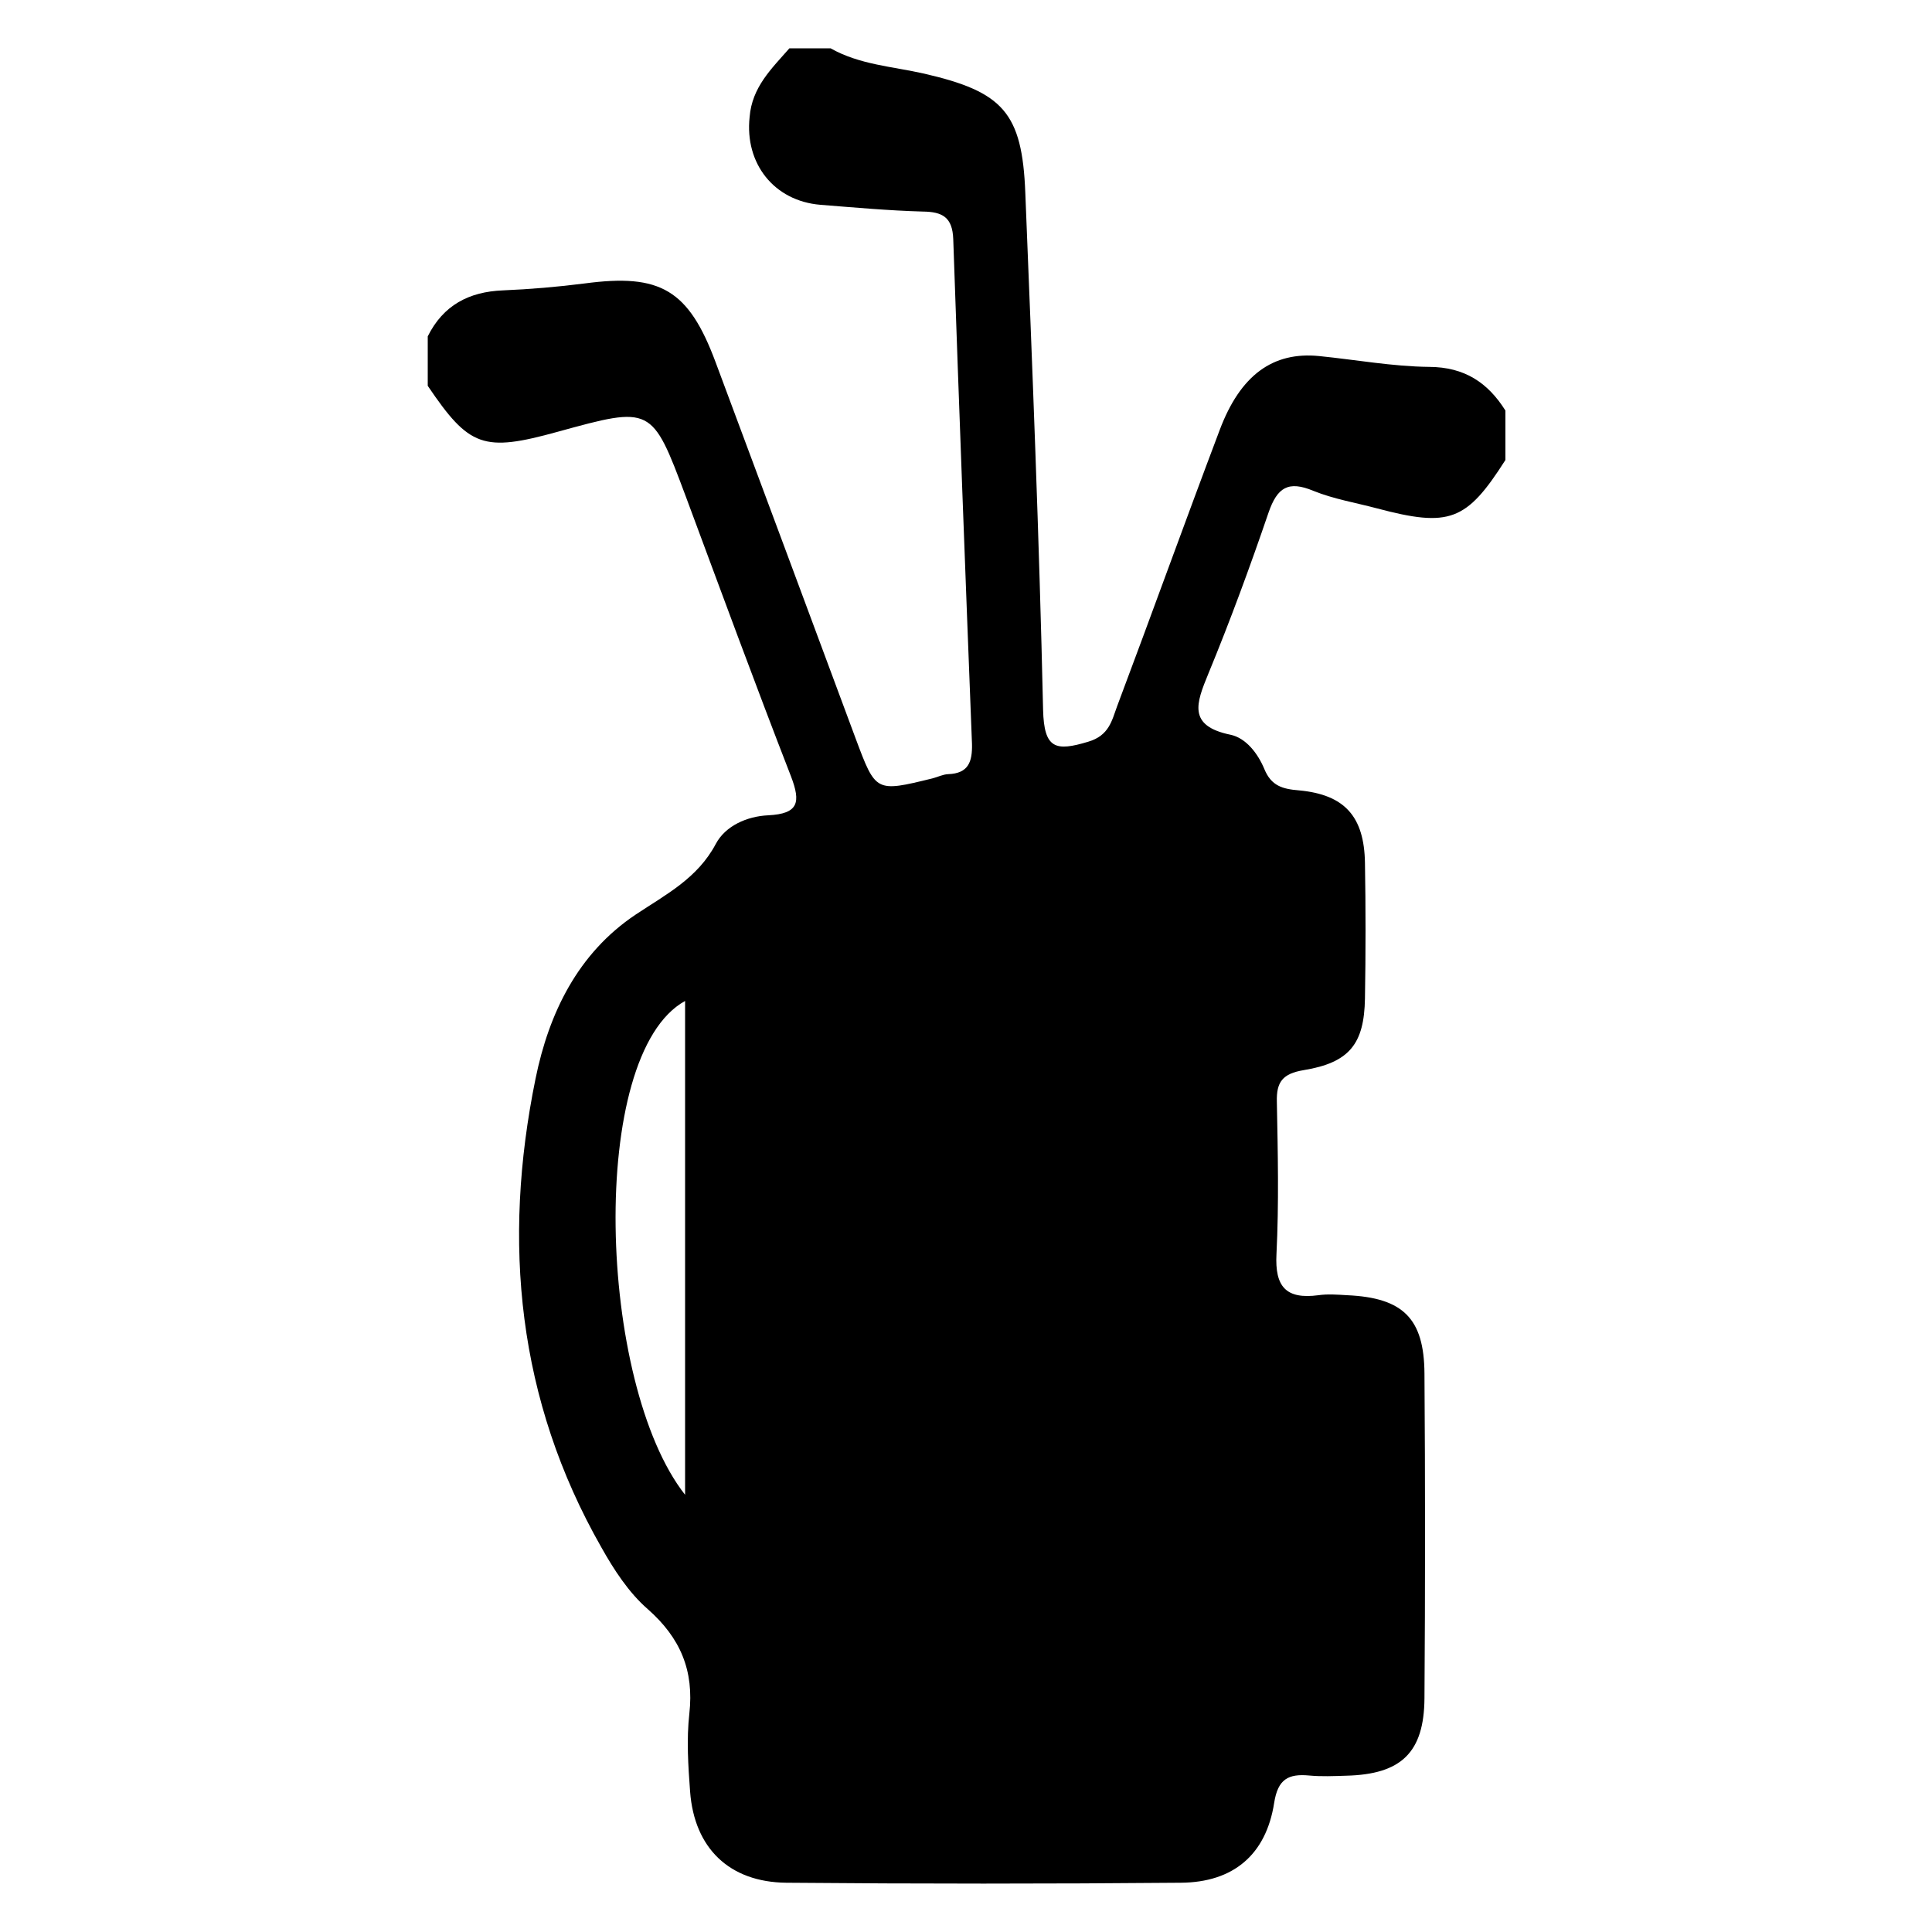 <?xml version="1.0" encoding="utf-8"?>
<!-- Generator: Adobe Illustrator 26.0.2, SVG Export Plug-In . SVG Version: 6.00 Build 0)  -->
<svg version="1.1" id="Layer_1" xmlns="http://www.w3.org/2000/svg" xmlns:xlink="http://www.w3.org/1999/xlink" x="0px" y="0px"
	 viewBox="0 0 1000 1000" style="enable-background:new 0 0 1000 1000;" xml:space="preserve">
<path d="M408.6,25h21.3c15,8.5,32.1,9.4,48.4,13.1c40.8,9.4,50.8,20.1,52.4,61.8c3.6,89.1,7.2,178.3,9.2,267.5
	c0.5,20.3,6.5,21.6,23.4,16.5c10.8-3.2,12.2-11,14.9-18.3c17.9-47.6,35.1-95.4,53.1-143c10.7-28.5,27.6-40.7,51.5-38.3
	c19,1.9,38,5.4,57,5.6c18.2,0.1,30.3,8.1,39.4,22.6v25.6c-20.2,31.7-28.9,35-66.6,25c-10.9-2.9-22.3-4.8-32.7-9
	c-13.1-5.5-18.8-1.8-23.3,11.2c-9.6,28.1-19.9,56.1-31.2,83.5c-6.2,15.1-10.8,26.9,11.5,31.5c8.1,1.7,14.2,9.8,17.5,17.7
	c3.6,8.8,9.4,10.4,18,11.1c23.7,2.2,33.7,13.6,34.1,37.5c0.4,23.4,0.4,46.8,0,70.2c-0.4,23.5-8,33.2-31.7,37.1
	c-10.9,1.8-14.2,6.1-13.9,16.4c0.5,26.2,1.1,52.5-0.2,78.8c-0.9,17,5,23.5,21.7,21.3c4.8-0.7,9.9-0.3,14.9,0
	c28.9,1.3,39.8,12,40,40.5c0.4,56,0.4,112.1,0,168.1c-0.2,28.2-12.1,39.4-40.5,40.1c-6.4,0.2-12.8,0.5-19.2-0.1
	c-10.8-1-16.2,1.9-18.1,14.2c-4.2,26.8-21.1,41.1-48.3,41.3c-68.1,0.6-136.2,0.6-204.2,0c-29.5-0.3-47.6-17.9-49.8-47.1
	c-1-13.4-1.9-27.1-0.4-40.4c2.5-22.3-4.6-39.2-21.5-54.1c-9.9-8.6-17.6-20.5-24.1-32.1c-43.4-76.2-51.3-157.9-34-242.5
	c6.9-33.9,21.9-64.9,51.8-84.9c15.6-10.4,32-18.7,41.5-36.6c5-9.4,16.2-14.3,27.1-14.8c15.7-0.8,17-6.6,11.8-20.2
	c-18.7-48.1-36.5-96.6-54.5-145c-17.5-46.7-17.6-46.7-66.3-33.3c-38.4,10.6-45.7,8-67.2-23.8v-25.6c8-16.1,21.3-23.1,38.9-23.8
	c14.2-0.6,28.3-1.8,42.4-3.6c39.1-5.2,53.7,3.2,67.7,40.8c24.2,64.9,48.4,129.9,72.5,194.8c10.4,27.8,10.3,27.8,39.7,20.6
	c2.8-0.7,5.4-2.1,8.2-2.2c10.5-0.4,12.5-6.4,12.3-15.6c-3.4-87.1-6.7-174.2-9.7-261.3c-0.4-11.3-5.5-14.2-15.8-14.3
	c-17.7-0.5-35.3-2.1-53-3.5c-24-2-39.2-21.4-36.6-45.4C389.2,45.1,399.4,35.5,408.6,25L408.6,25z M354.6,773.7V518.1
	C304,545.9,309.3,716.2,354.6,773.7z"/>
</svg>
